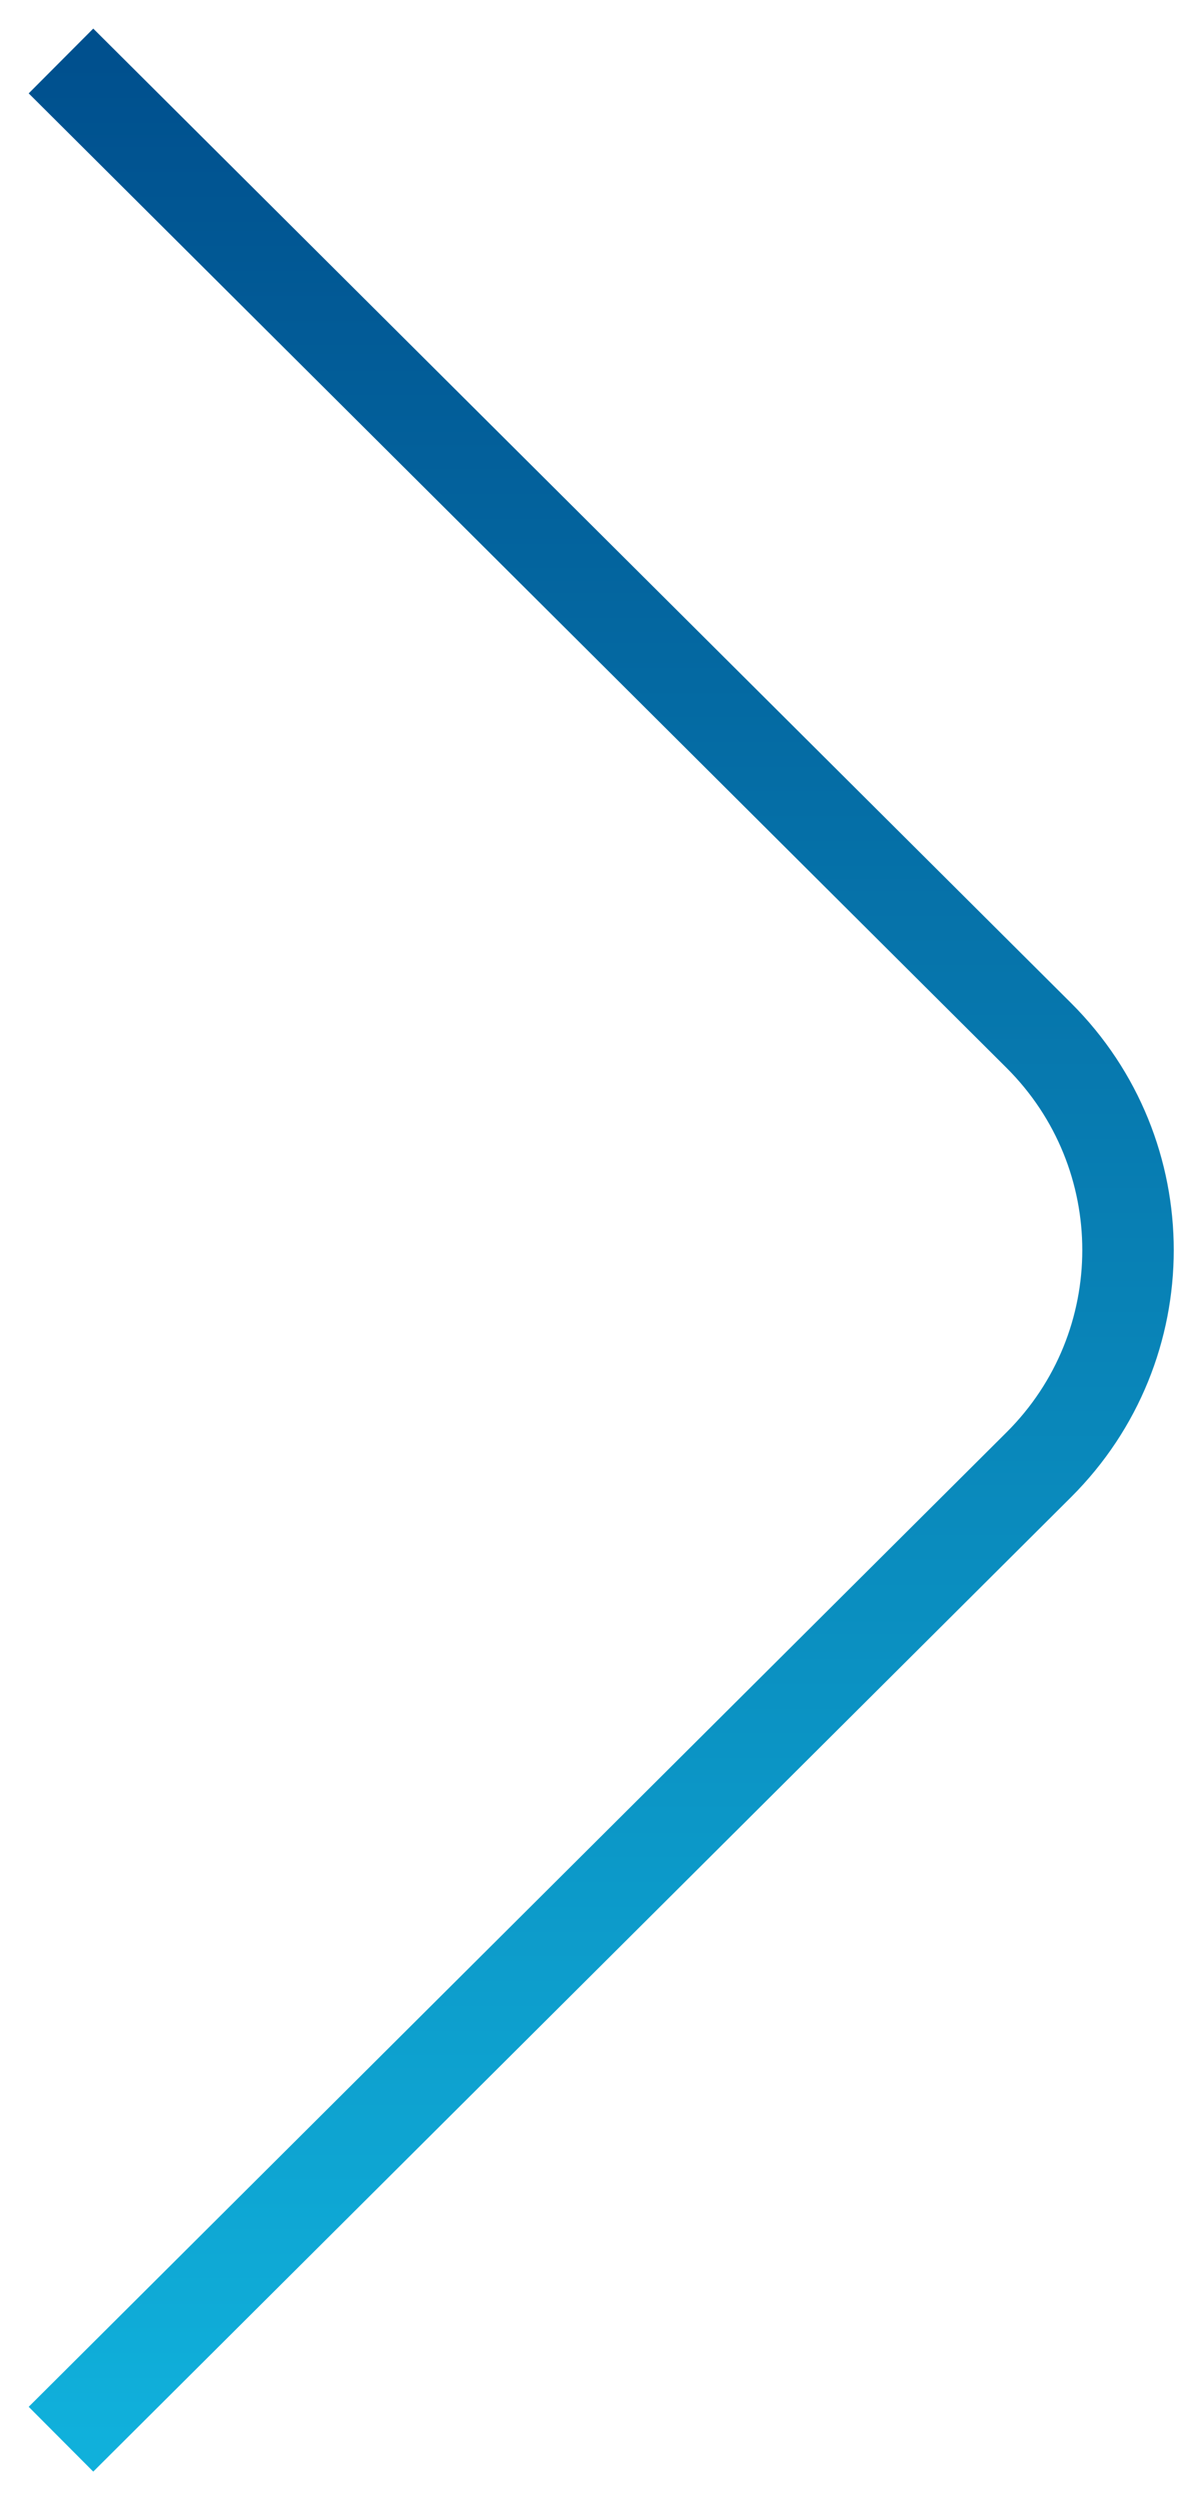 <svg width="39" height="82" viewBox="0 0 39 82" fill="none" xmlns="http://www.w3.org/2000/svg">
	<path d="M2 80L34.074 48.039C37.975 44.151 37.975 37.849 34.074 33.961L2 2" stroke="url(#paint0_linear)" stroke-width="3"/>
	<defs>
		<linearGradient id="paint0_linear" x1="20" y1="80" x2="20" y2="2" gradientUnits="userSpaceOnUse">
			<stop stop-color="#10B0DB">
				<animate attributeName="stop-color" values="#10B0DB; #00508E; #10B0DB" dur="1.5s" repeatCount="indefinite" />
			</stop>
			<stop offset="1" stop-color="#00508E">
				<animate attributeName="stop-color" values="#00508E; #10B0DB; #00508E" dur="1.5s" repeatCount="indefinite" />
			</stop>
		</linearGradient>
	</defs>
</svg>
